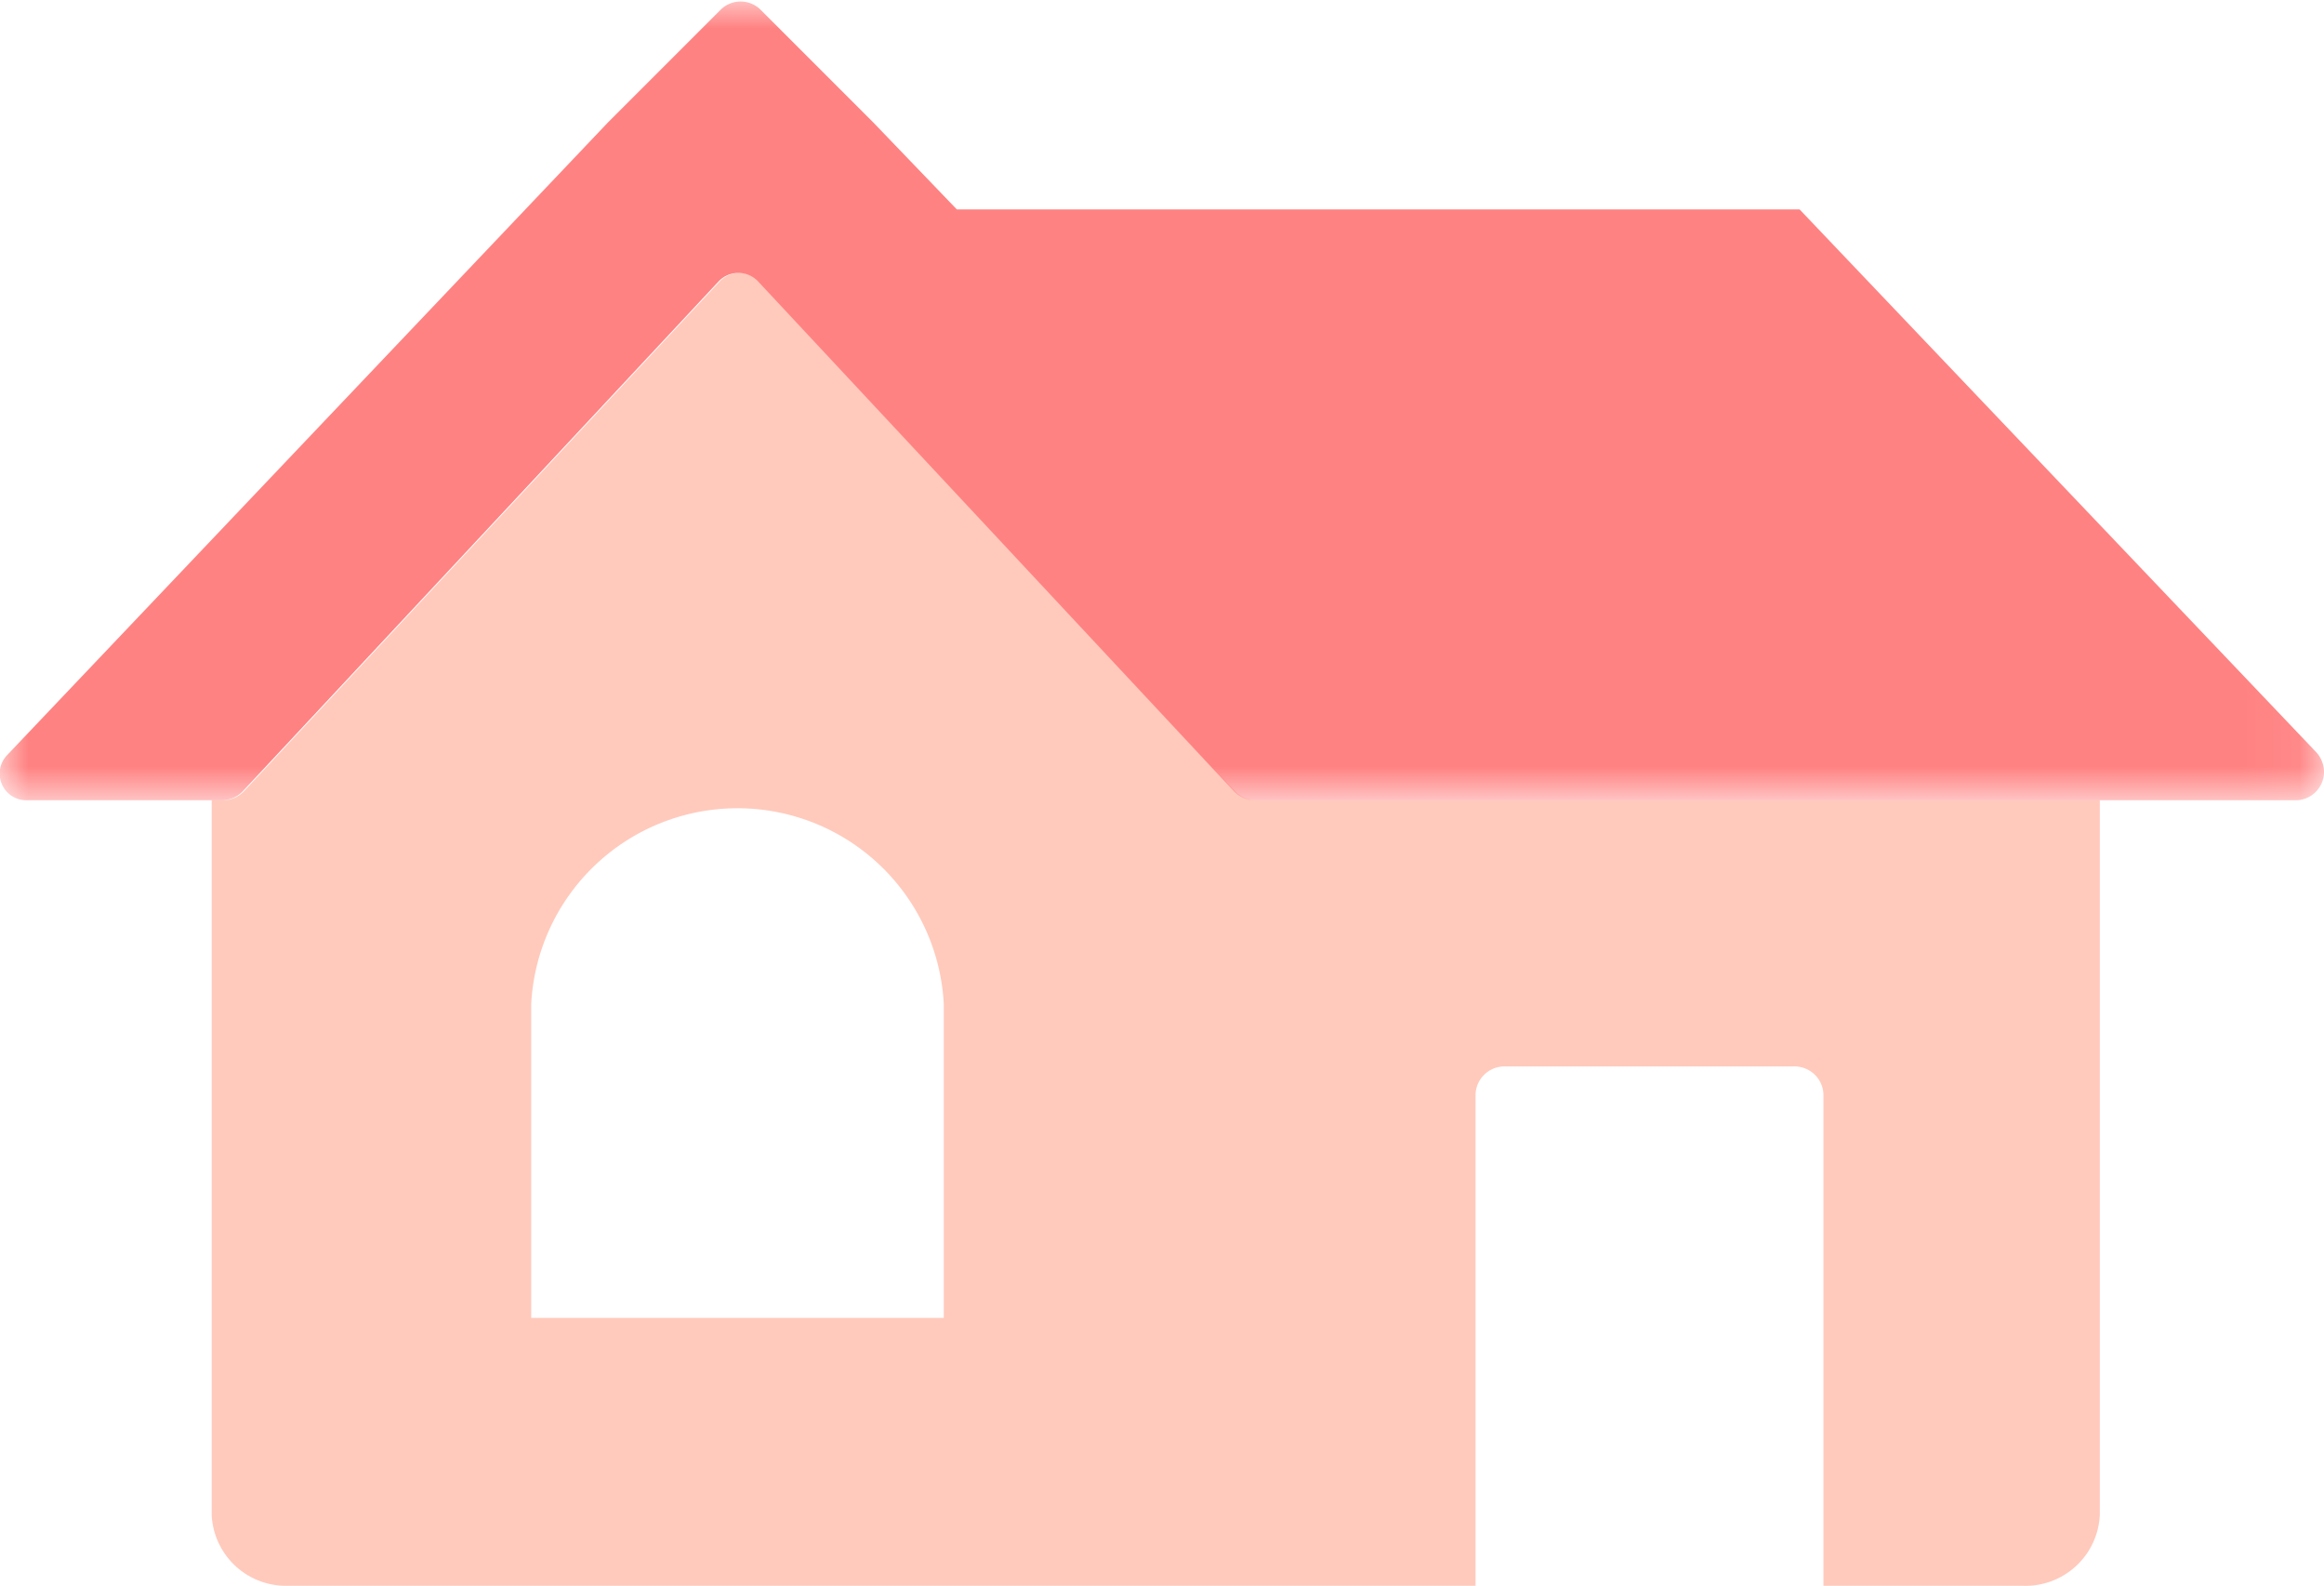 <svg xmlns="http://www.w3.org/2000/svg" xmlns:xlink="http://www.w3.org/1999/xlink" viewBox="0 0 40.95 27.94"><defs><style>.a{fill:#fff;}.a,.b,.d{fill-rule:evenodd;}.b{fill:#ffcabc;}.c{mask:url(#a);}.d{fill:#ff8282;}</style><mask id="a" x="0" y="0" width="40.95" height="14.1" maskUnits="userSpaceOnUse"><g transform="translate(0 -0.31)"><path class="a" d="M0,.3H41V14.41H0Z"/></g></mask></defs><title>icon-pink-house</title><path class="b" d="M16.63,23.53H9.36V18a3.64,3.64,0,0,1,7.27,0Zm7.14-9.12H22.12a.51.51,0,0,1-.35-.15l-8.4-9a.48.48,0,0,0-.68,0l0,0-8.4,9a.51.51,0,0,1-.36.15h-.2V27A1.31,1.31,0,0,0,5,28.25H26V19.59a.51.51,0,0,1,.53-.49h5.07a.51.51,0,0,1,.53.49v8.66h3.51A1.31,1.31,0,0,0,37,27V14.41Z" transform="translate(0 -0.31)"/><g class="c"><path class="d" d="M40.81,13.56,31.71,4H16.86L15.39,2.47l-2-2a.5.5,0,0,0-.68,0l-2,2L.13,13.61a.47.47,0,0,0,.35.8H3.91a.51.51,0,0,0,.36-.15l8.4-9a.48.48,0,0,1,.68,0l0,0,8.4,9a.51.51,0,0,0,.35.15H40.45a.5.5,0,0,0,.5-.5.52.52,0,0,0-.14-.35" transform="translate(0 -0.31)"/></g></svg>